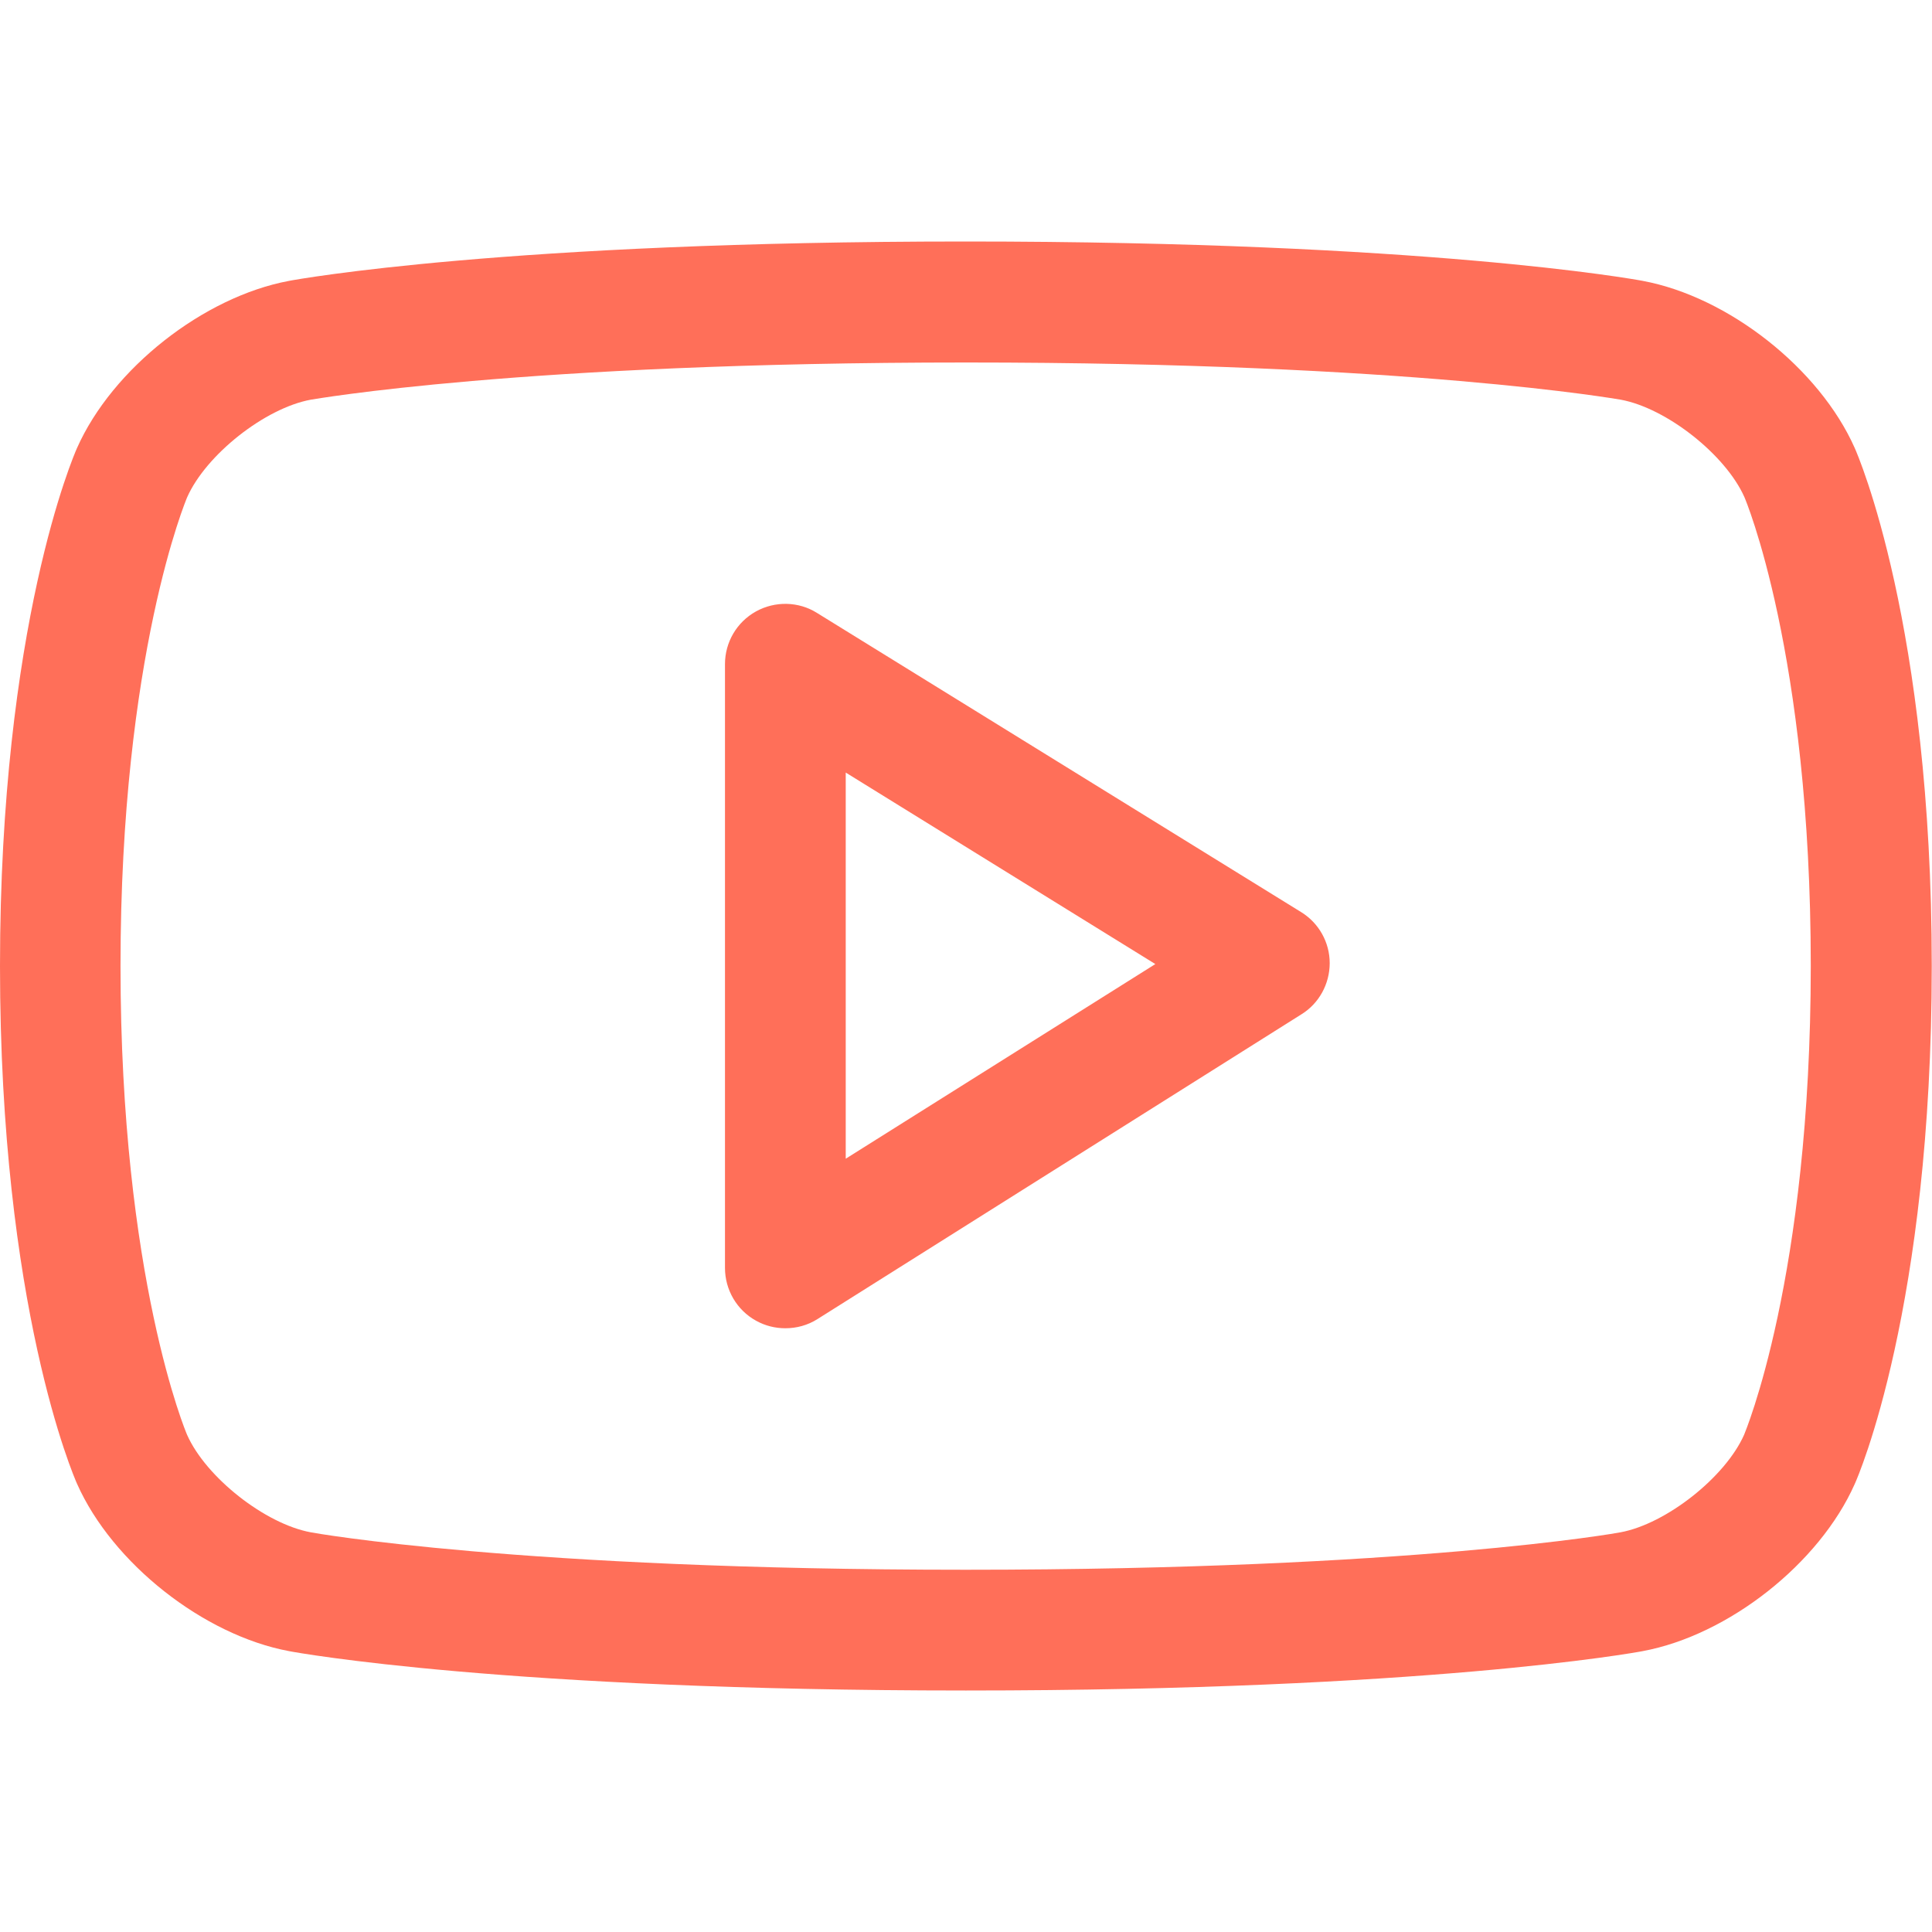 <?xml version="1.0" encoding="utf-8"?>
<!-- Generator: Adobe Illustrator 26.1.0, SVG Export Plug-In . SVG Version: 6.00 Build 0)  -->
<svg version="1.1" id="Слой_1" xmlns="http://www.w3.org/2000/svg" xmlns:xlink="http://www.w3.org/1999/xlink" x="0px" y="0px"
	 viewBox="0 0 800 800" style="enable-background:new 0 0 800 800;" xml:space="preserve">
<style type="text/css">
	.st0{fill:#FF6F59;}
</style>
<path class="st0" d="M768,614.5c-14.6,32.9-52.3,62.6-87.8,69.2c-3.6,0.7-90.2,16.3-280,16.3h-0.5c-189.8,0-276.5-15.6-280-16.3
	c-35.4-6.6-73.2-36.4-87.8-69.3C30.6,611.5,0,541.2,0,400s30.6-211.6,31.9-214.5c14.6-32.9,52.4-62.6,87.8-69.2
	c3.6-0.7,90.2-16.3,280-16.3c190.3,0,276.9,15.6,280.5,16.3c35.5,6.6,73.2,36.3,87.8,69.2c1.3,2.9,31.9,73.3,31.9,214.5
	S769.4,611.5,768,614.5z M722.3,205.8c-7.8-17.5-32.2-36.8-51.2-40.3c-0.8-0.1-86.5-15.4-270.9-15.4c-184.9,0-270.6,15.3-271.5,15.4
	c-19,3.5-43.4,22.8-51.2,40.4c-0.2,0.5-27.6,64.9-27.6,194.1c0,129.2,27.3,193.6,27.6,194.2c7.8,17.5,32.2,36.8,51.2,40.3
	c0.8,0.2,86.6,15.5,270.9,15.5h0.5c184.4,0,270.1-15.3,270.9-15.5c18.9-3.5,43.4-22.8,51.2-40.4c0.2-0.6,27.6-64.9,27.6-194.2
	S722.6,206.4,722.3,205.8z M338.5,546.2c-4.1,2.6-8.7,3.8-13.3,3.8c-4.2,0-8.3-1-12.1-3.1c-8-4.4-12.9-12.8-12.9-21.9V275
	c0-9.1,4.9-17.4,12.8-21.8c7.9-4.4,17.7-4.2,25.3,0.6l200.5,123.9c7.3,4.5,11.8,12.5,11.8,21.1s-4.4,16.7-11.7,21.2L338.5,546.2z
	 M350.2,319.9v159.9l128.2-80.6L350.2,319.9z"/>
</svg>
